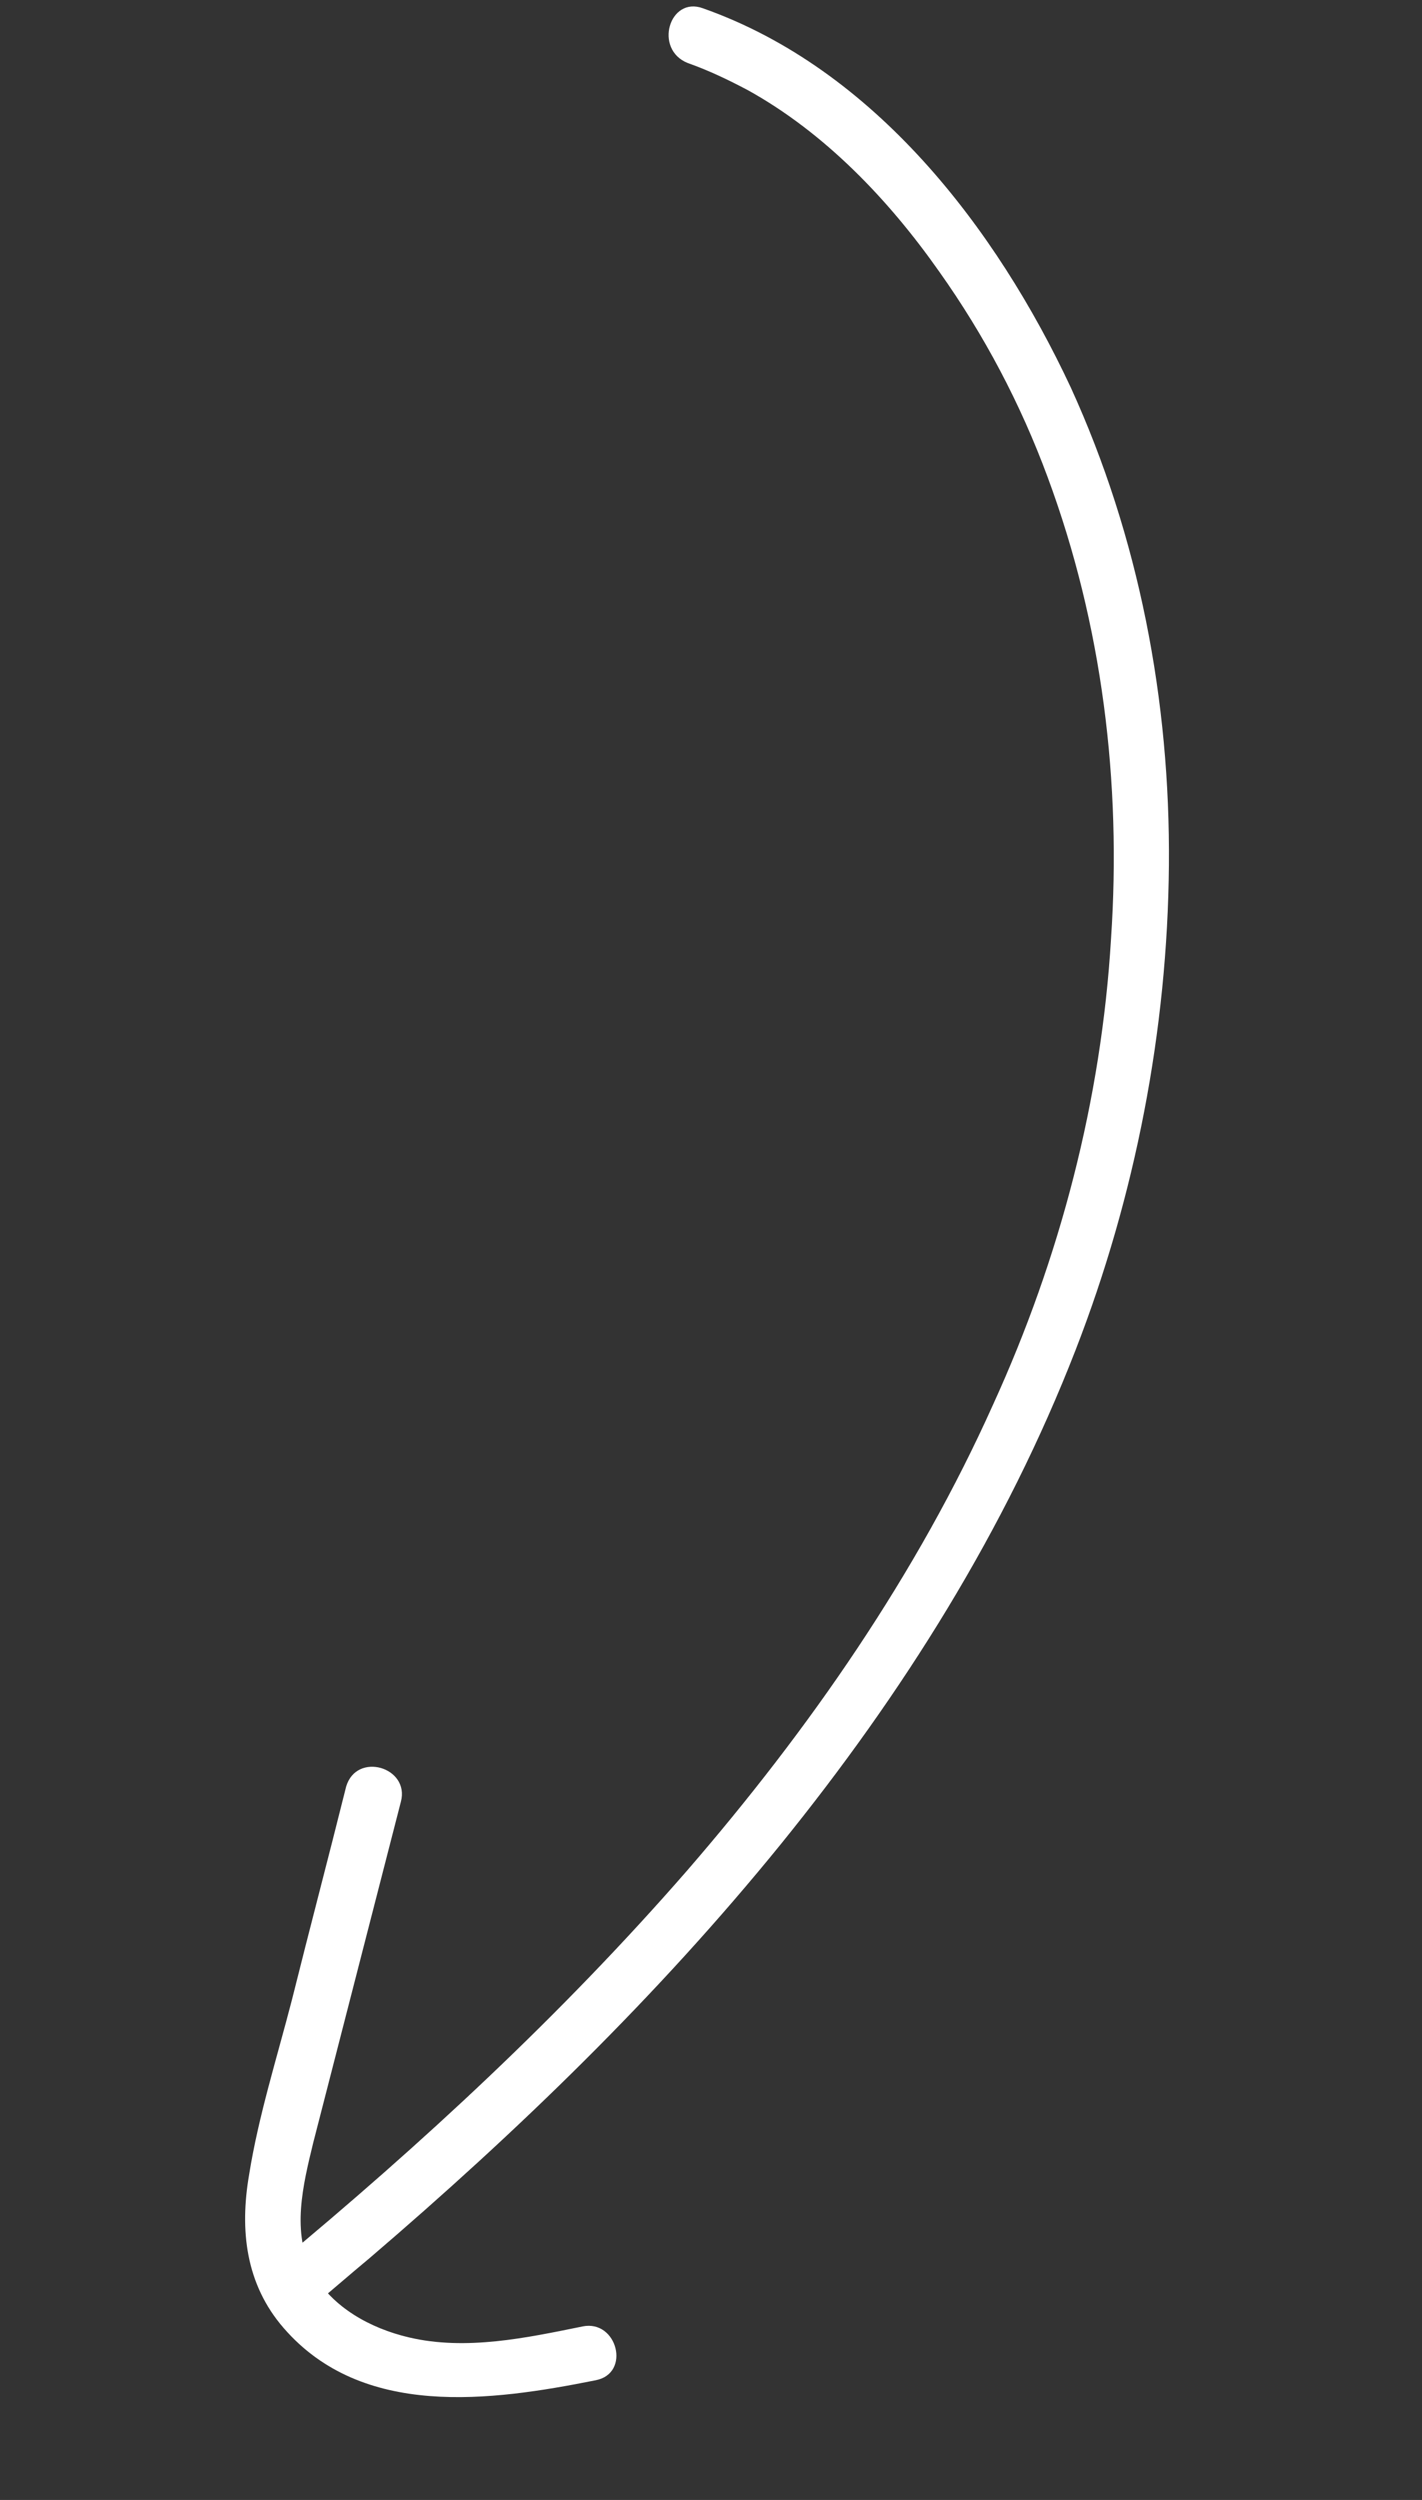 <?xml version="1.0" encoding="UTF-8"?> <svg xmlns="http://www.w3.org/2000/svg" width="165" height="290" viewBox="0 0 165 290" fill="none"><rect x="0" y="0" width="165" height="290" fill="#333333" stroke="none"/><path d="M81.557 0.96C101.44 7.964 115.603 26.471 124.248 44.952C132.16 62.271 135.795 81.28 135.633 100.371C135.47 119.461 131.756 138.707 124.811 156.585C116.696 177.484 104.68 196.547 90.608 213.919C76.338 231.501 60.048 247.268 42.865 261.961C40.715 263.747 38.529 265.656 36.38 267.441C33.155 270.12 28.755 265.439 31.979 262.76C48.977 248.687 65.17 233.699 79.713 217.007C93.899 200.613 106.399 182.638 115.246 162.9C122.997 145.936 127.801 127.555 128.918 108.883C130.134 90.78 127.911 72.461 121.557 55.337C118.424 46.855 114.202 38.858 108.98 31.506C103.113 23.154 95.713 15.422 86.808 10.477C84.48 9.244 82.238 8.172 79.799 7.31C75.825 5.722 77.669 -0.468 81.557 0.96Z" fill="white"></path><path d="M46.517 209.001C43.138 222.147 39.723 235.416 36.345 248.561C35.154 253.463 33.778 258.983 36.298 263.643C38.594 267.697 43.003 270.089 47.41 271.133C54.081 272.716 61.143 271.182 67.599 269.871C71.618 269.047 73.251 275.329 69.107 276.116C56.925 278.551 42.033 280.583 32.907 270.046C28.494 264.957 27.802 258.685 28.904 252.274C29.992 245.455 32.145 238.684 33.889 231.925C35.953 223.644 38.103 215.524 40.166 207.243C41.384 203.158 47.573 205.003 46.517 209.001Z" fill="white"></path></svg> 